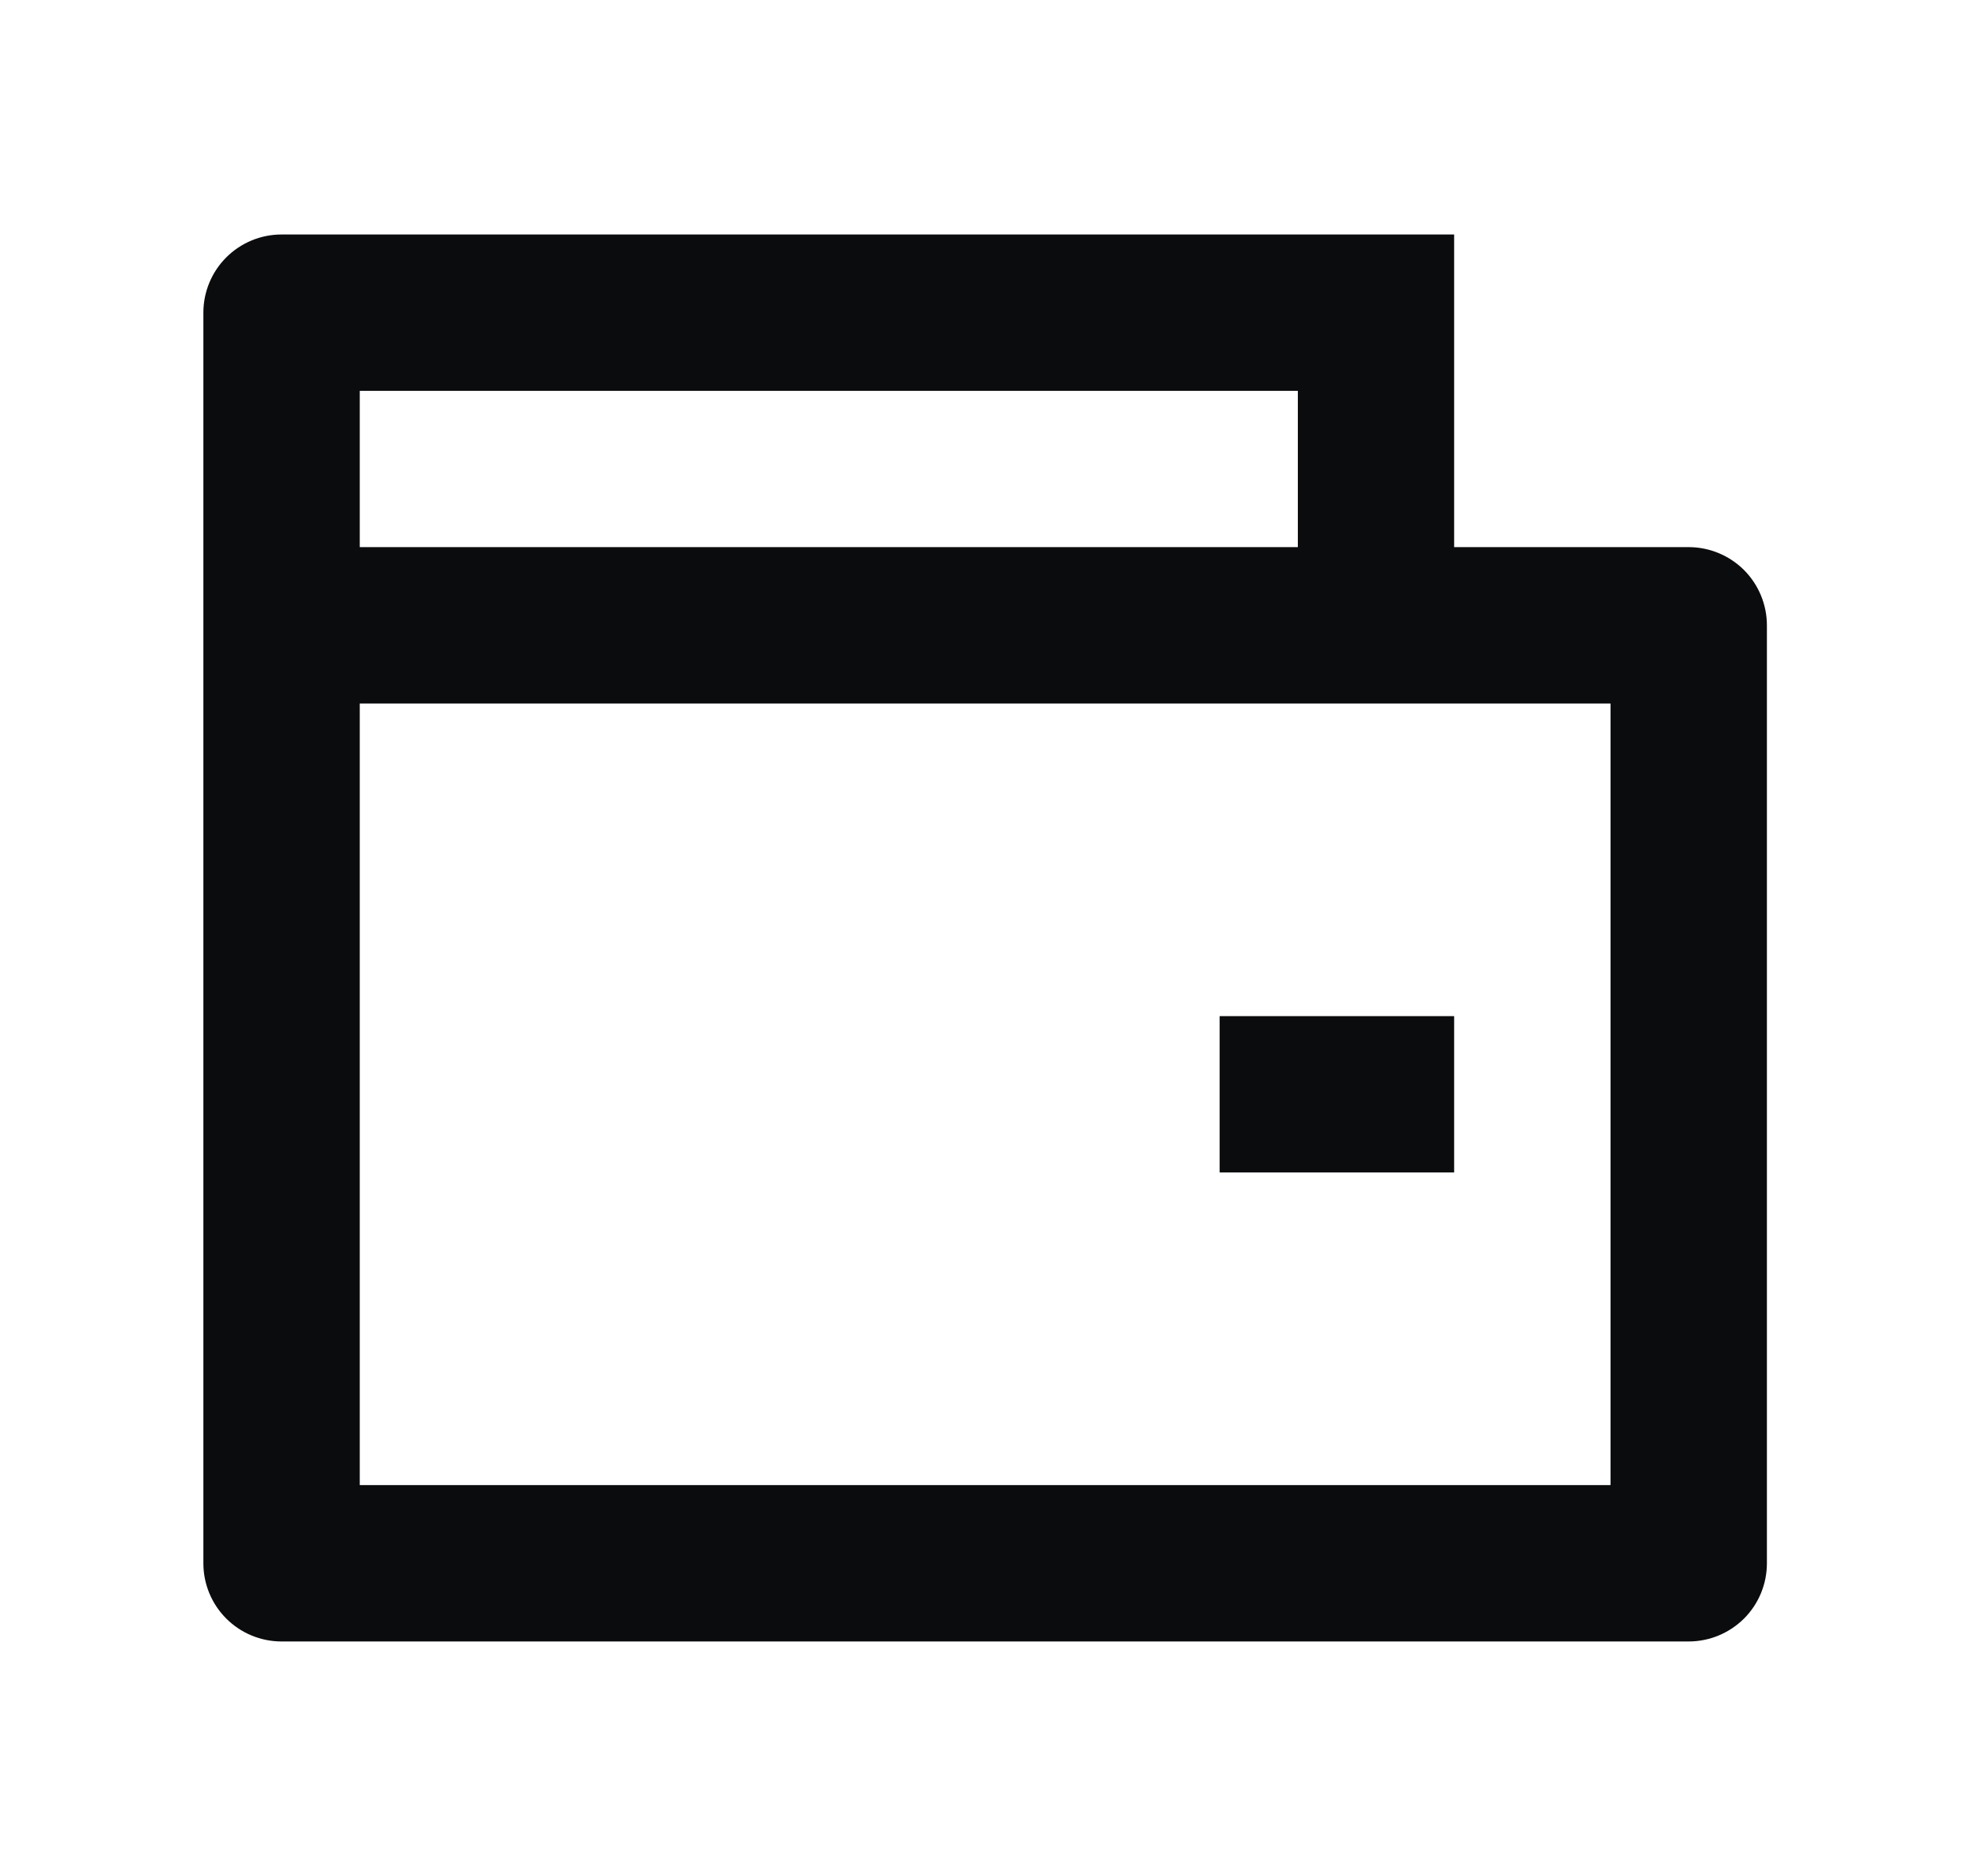 <svg width="21" height="20" viewBox="0 0 21 20" fill="none" xmlns="http://www.w3.org/2000/svg">
<path d="M15.501 5.833H18.001C18.222 5.833 18.434 5.921 18.591 6.077C18.747 6.234 18.835 6.446 18.835 6.667V16.667C18.835 16.888 18.747 17.1 18.591 17.256C18.434 17.412 18.222 17.5 18.001 17.5H3.001C2.78 17.5 2.568 17.412 2.412 17.256C2.256 17.1 2.168 16.888 2.168 16.667V3.333C2.168 3.112 2.256 2.9 2.412 2.744C2.568 2.588 2.78 2.5 3.001 2.5H15.501V5.833ZM3.835 7.5V15.833H17.168V7.5H3.835ZM3.835 4.167V5.833H13.835V4.167H3.835ZM13.001 10.833H15.501V12.5H13.001V10.833Z" fill="#0B0C0E"/>
</svg>
